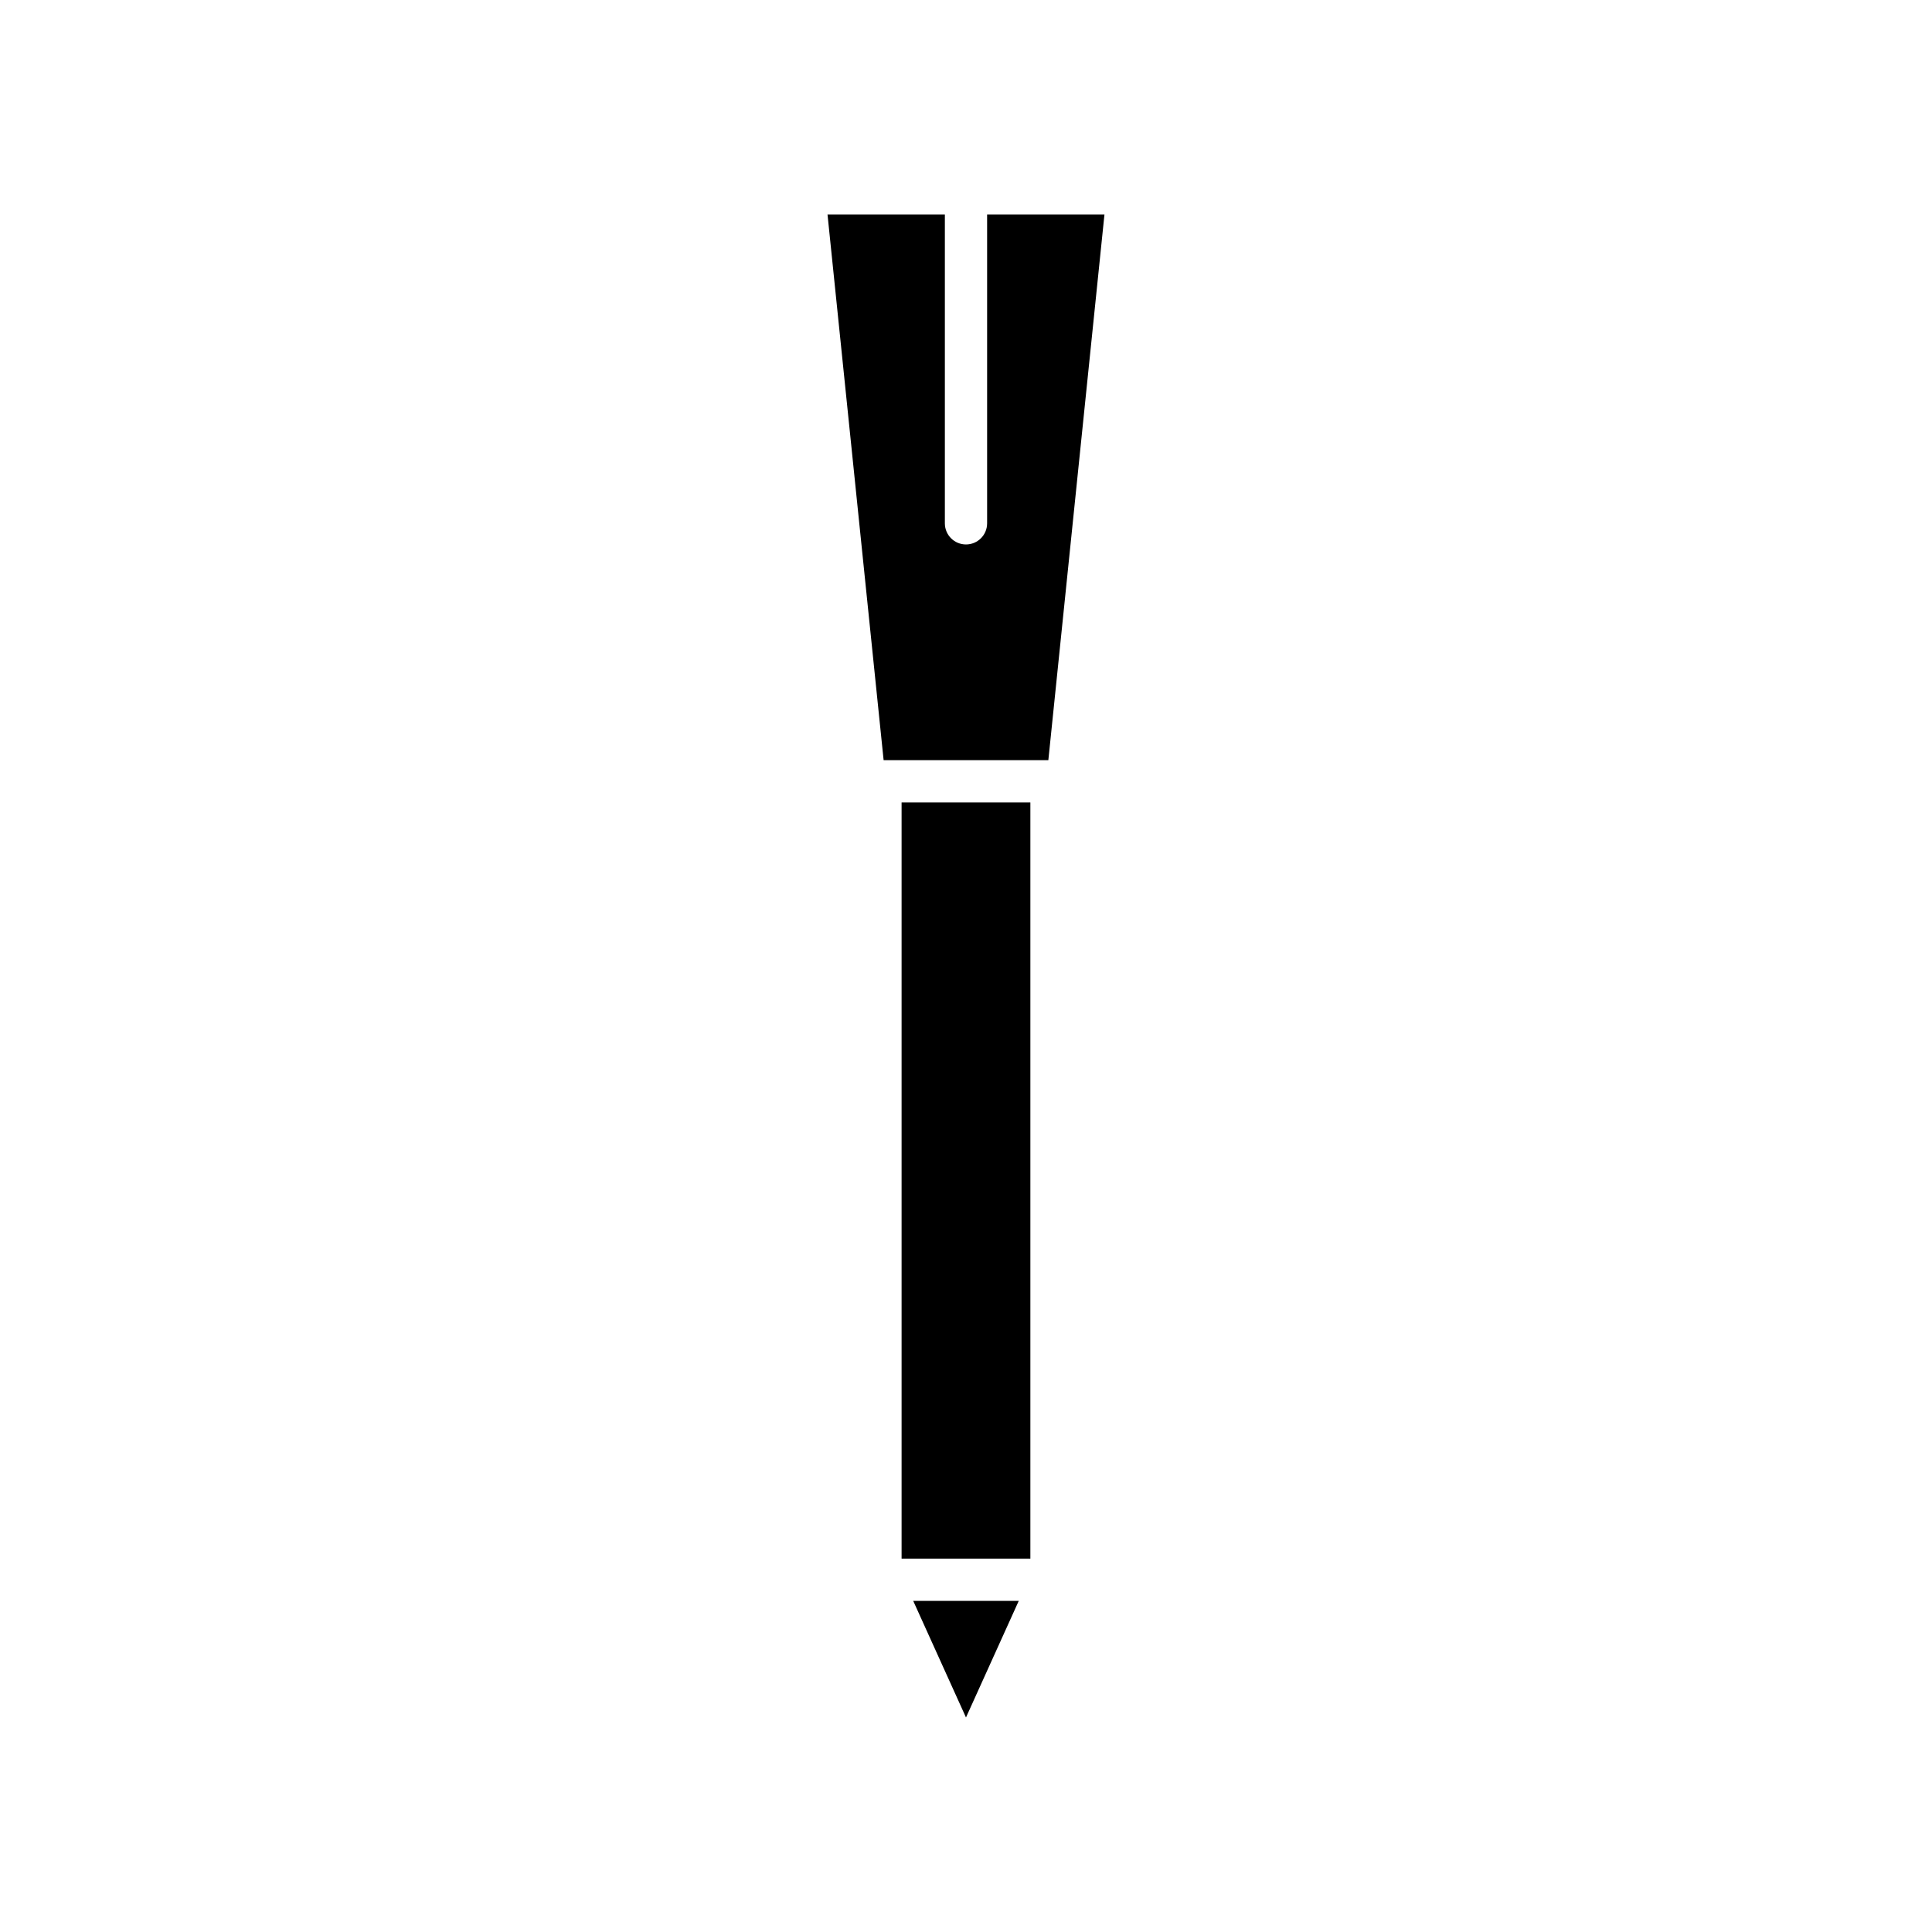 <?xml version="1.0" encoding="UTF-8"?>
<!-- Uploaded to: ICON Repo, www.svgrepo.com, Generator: ICON Repo Mixer Tools -->
<svg fill="#000000" width="800px" height="800px" version="1.1" viewBox="144 144 512 512" xmlns="http://www.w3.org/2000/svg">
 <g>
  <path d="m413.98 568.25h-27.969l13.984 30.898z"/>
  <path d="m382.93 356.66h34.129v200.39h-34.129z"/>
  <path d="m378.17 345.46h43.652l14.871-144.62-31.098 0.004v81.844c0 3.094-2.508 5.598-5.598 5.598s-5.598-2.504-5.598-5.598v-81.844h-31.098z"/>
 </g>
</svg>
